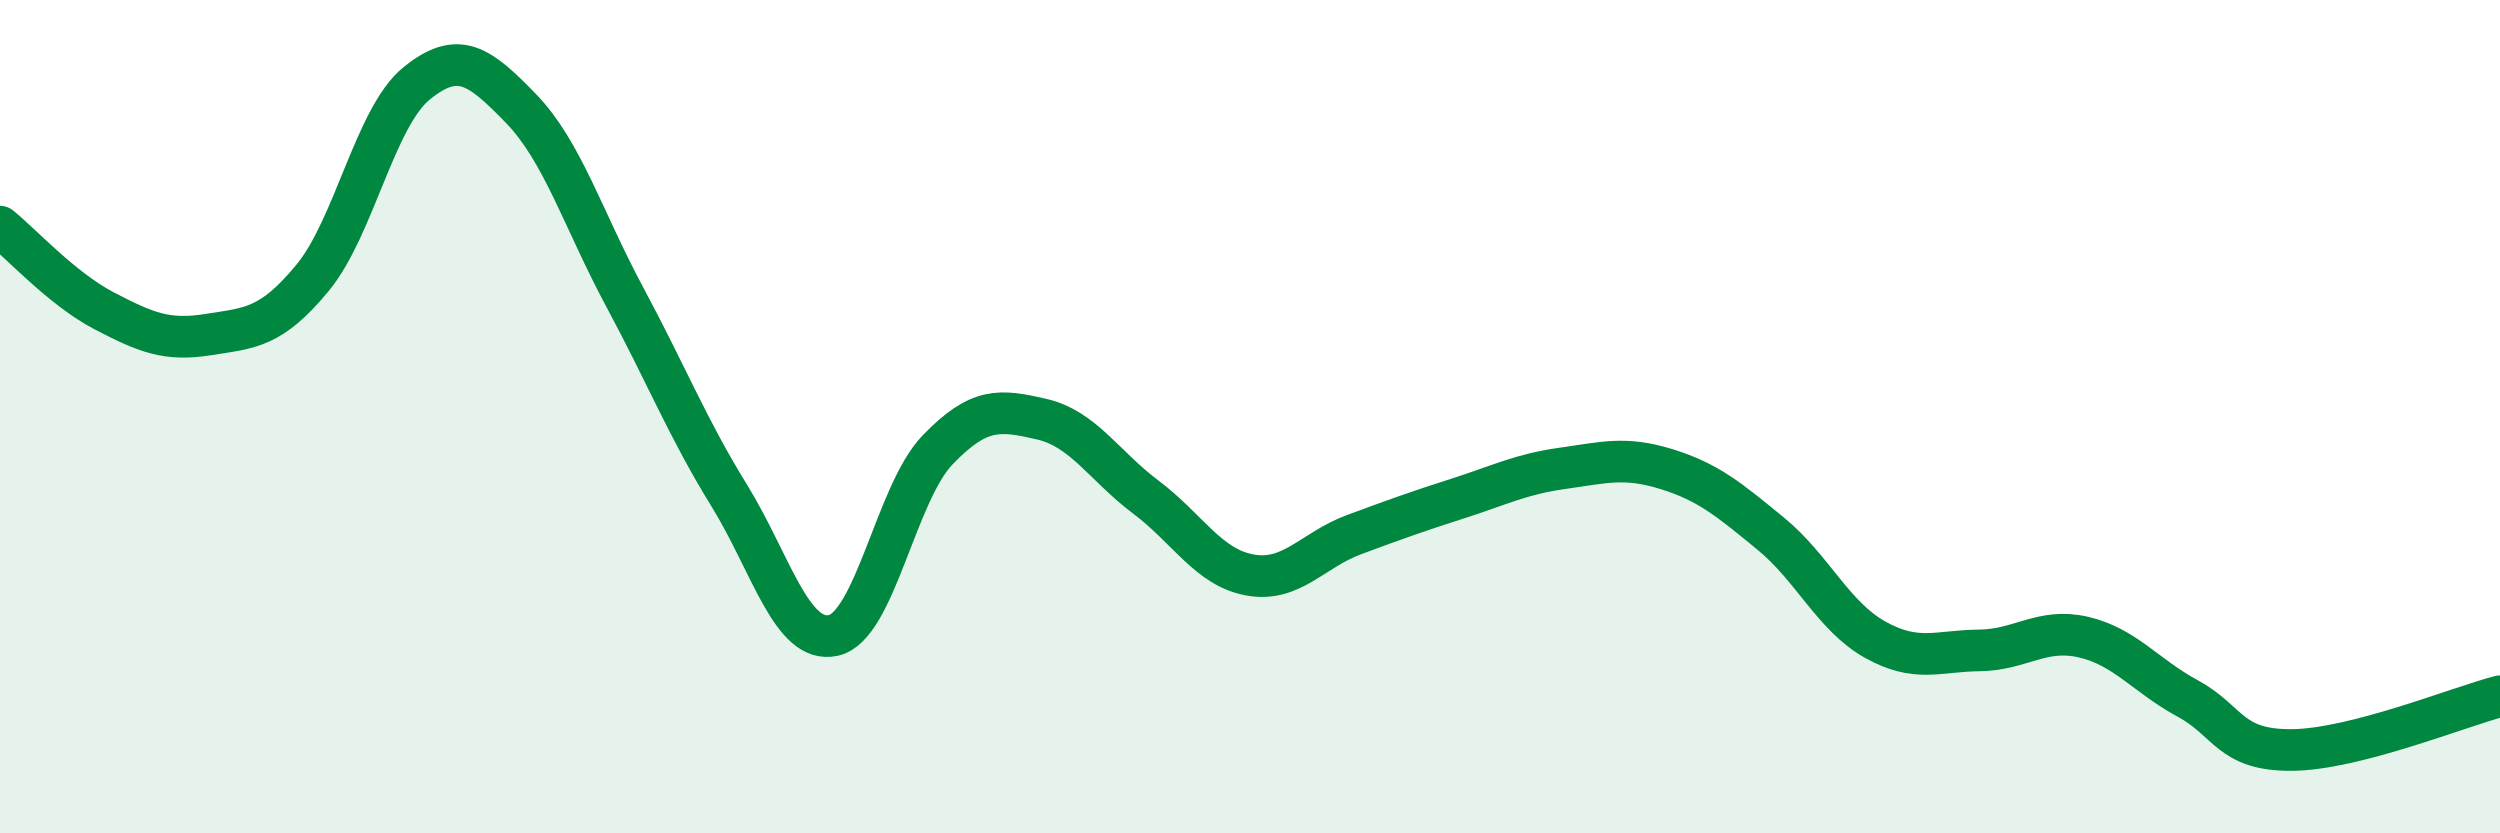 
    <svg width="60" height="20" viewBox="0 0 60 20" xmlns="http://www.w3.org/2000/svg">
      <path
        d="M 0,5.44 C 0.5,5.84 1.5,6.94 2.5,7.46 C 3.5,7.98 4,8.19 5,8.03 C 6,7.87 6.5,7.88 7.5,6.67 C 8.5,5.46 9,2.81 10,2 C 11,1.19 11.5,1.57 12.5,2.6 C 13.5,3.63 14,5.28 15,7.14 C 16,9 16.5,10.27 17.5,11.89 C 18.5,13.51 19,15.47 20,15.25 C 21,15.03 21.5,11.84 22.5,10.8 C 23.5,9.76 24,9.83 25,10.06 C 26,10.29 26.5,11.18 27.5,11.93 C 28.5,12.68 29,13.62 30,13.8 C 31,13.98 31.5,13.2 32.5,12.83 C 33.5,12.46 34,12.28 35,11.96 C 36,11.64 36.5,11.38 37.5,11.24 C 38.5,11.1 39,10.95 40,11.26 C 41,11.57 41.5,11.99 42.5,12.81 C 43.5,13.63 44,14.79 45,15.35 C 46,15.91 46.5,15.62 47.5,15.61 C 48.5,15.6 49,15.06 50,15.29 C 51,15.52 51.5,16.22 52.5,16.76 C 53.5,17.3 53.5,18.01 55,18 C 56.5,17.99 59,16.97 60,16.71L60 20L0 20Z"
        fill="#008740"
        opacity="0.1"
        stroke-linecap="round"
        stroke-linejoin="round"
      />
      <path
        d="M 0,5.44 C 0.5,5.84 1.5,6.94 2.5,7.46 C 3.5,7.98 4,8.19 5,8.03 C 6,7.87 6.5,7.88 7.5,6.67 C 8.5,5.46 9,2.81 10,2 C 11,1.19 11.5,1.57 12.5,2.6 C 13.5,3.63 14,5.28 15,7.14 C 16,9 16.5,10.27 17.5,11.89 C 18.5,13.51 19,15.47 20,15.25 C 21,15.03 21.5,11.84 22.5,10.8 C 23.5,9.76 24,9.83 25,10.06 C 26,10.29 26.5,11.18 27.5,11.93 C 28.5,12.68 29,13.62 30,13.8 C 31,13.98 31.5,13.2 32.5,12.83 C 33.5,12.46 34,12.28 35,11.96 C 36,11.64 36.5,11.38 37.5,11.24 C 38.5,11.1 39,10.95 40,11.26 C 41,11.57 41.5,11.99 42.5,12.81 C 43.5,13.63 44,14.79 45,15.35 C 46,15.91 46.5,15.62 47.5,15.61 C 48.5,15.6 49,15.06 50,15.29 C 51,15.52 51.5,16.22 52.5,16.76 C 53.5,17.3 53.5,18.01 55,18 C 56.5,17.99 59,16.97 60,16.71"
        stroke="#008740"
        stroke-width="1"
        fill="none"
        stroke-linecap="round"
        stroke-linejoin="round"
      />
    </svg>
  